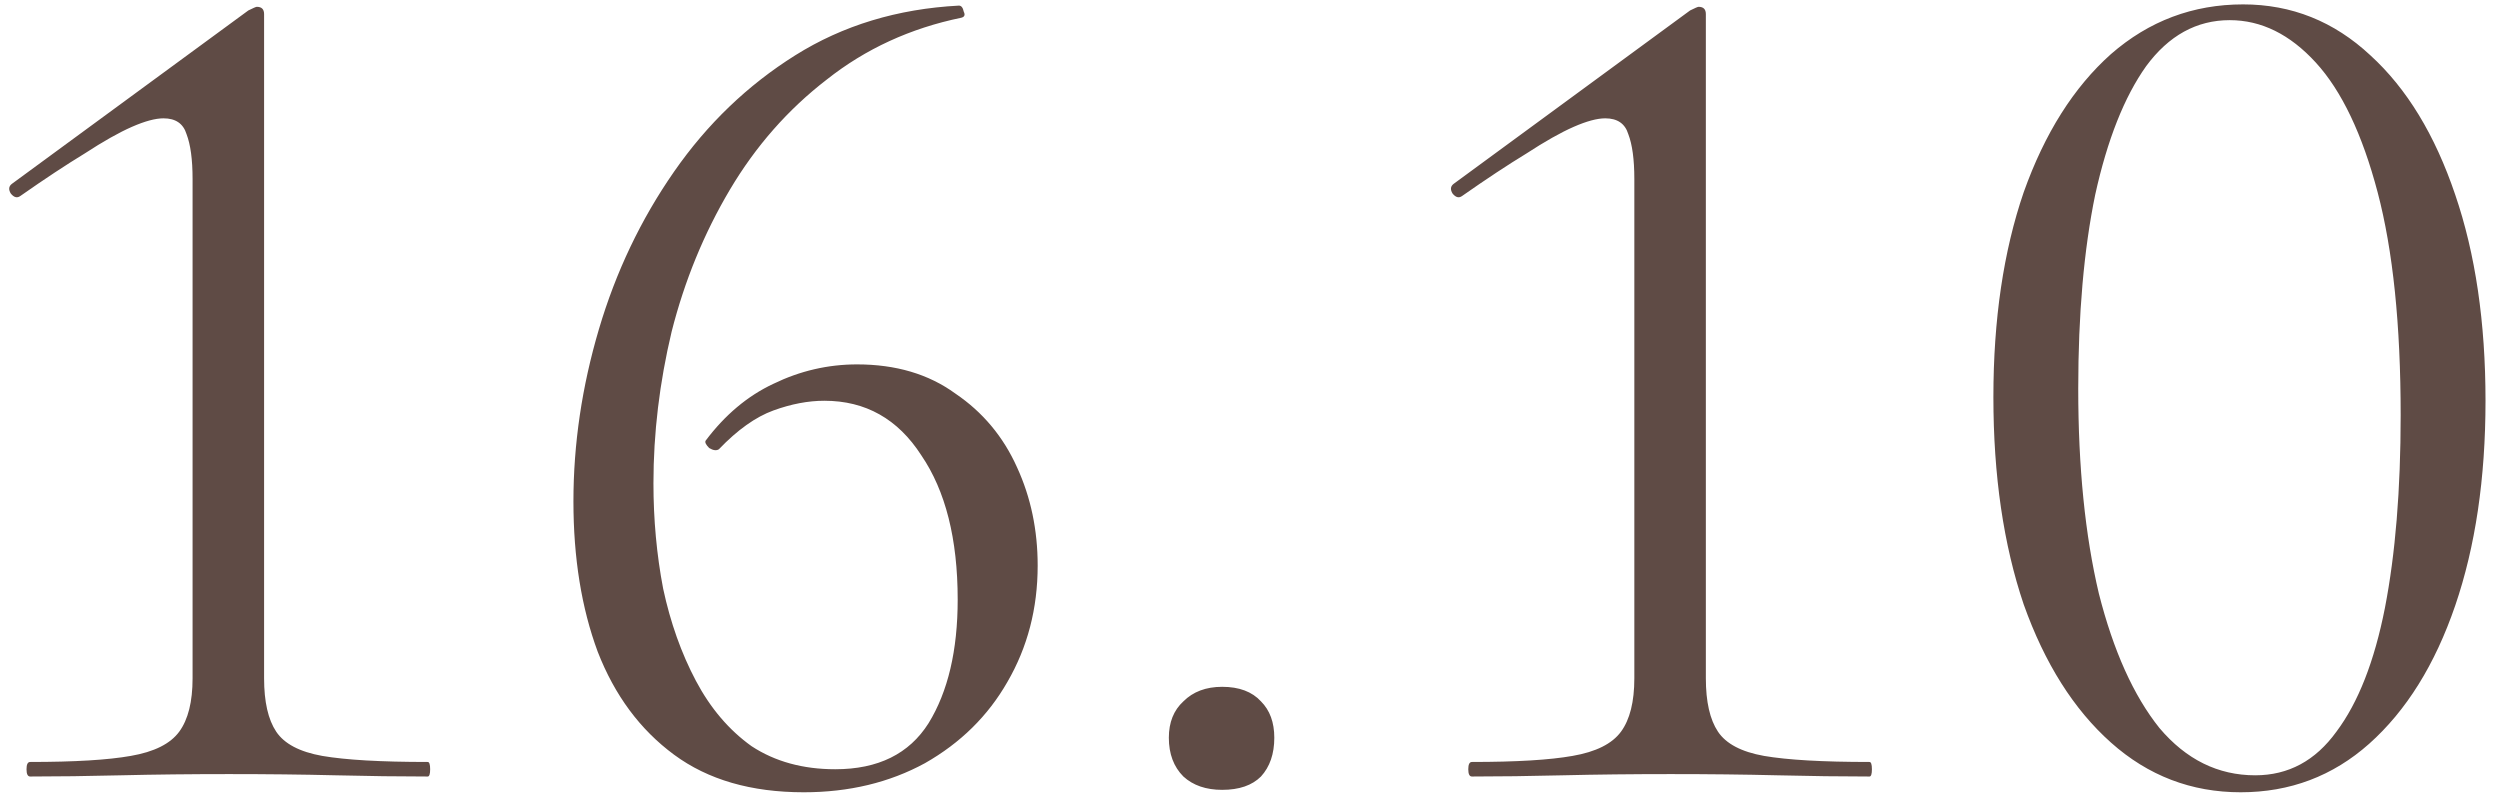 <?xml version="1.0" encoding="UTF-8"?> <svg xmlns="http://www.w3.org/2000/svg" width="132" height="42" viewBox="0 0 132 42" fill="none"><path d="M1.592 41C1.464 41 1.4 40.872 1.4 40.616C1.4 40.36 1.464 40.232 1.592 40.232C3.939 40.232 5.709 40.125 6.904 39.912C8.141 39.699 8.995 39.272 9.464 38.632C9.933 37.992 10.168 37.053 10.168 35.816V9.448C10.168 8.424 10.061 7.635 9.848 7.08C9.677 6.525 9.272 6.248 8.632 6.248C8.205 6.248 7.651 6.397 6.968 6.696C6.285 6.995 5.453 7.464 4.472 8.104C3.491 8.701 2.36 9.448 1.08 10.344C0.909 10.472 0.739 10.429 0.568 10.216C0.44 10.003 0.461 9.832 0.632 9.704L13.112 0.552C13.368 0.424 13.517 0.36 13.56 0.36C13.816 0.36 13.944 0.488 13.944 0.744V35.816C13.944 37.053 14.157 37.992 14.584 38.632C15.011 39.272 15.821 39.699 17.016 39.912C18.253 40.125 20.109 40.232 22.584 40.232C22.669 40.232 22.712 40.36 22.712 40.616C22.712 40.872 22.669 41 22.584 41C21.091 41 19.469 40.979 17.72 40.936C15.971 40.893 14.093 40.872 12.088 40.872C10.083 40.872 8.184 40.893 6.392 40.936C4.643 40.979 3.043 41 1.592 41ZM45.254 19.24C47.301 19.24 49.029 19.752 50.438 20.776C51.888 21.757 52.976 23.059 53.702 24.68C54.427 26.259 54.789 27.987 54.789 29.864C54.789 32.125 54.256 34.173 53.19 36.008C52.166 37.8 50.715 39.229 48.837 40.296C46.96 41.32 44.827 41.832 42.438 41.832C39.664 41.832 37.382 41.171 35.59 39.848C33.797 38.525 32.453 36.712 31.558 34.408C30.704 32.104 30.277 29.459 30.277 26.472C30.277 23.443 30.726 20.413 31.622 17.384C32.517 14.355 33.84 11.581 35.59 9.064C37.339 6.547 39.472 4.499 41.989 2.92C44.507 1.341 47.387 0.467 50.63 0.296C50.758 0.296 50.843 0.403 50.886 0.616C50.971 0.787 50.928 0.893 50.758 0.936C48.069 1.491 45.702 2.579 43.654 4.2C41.605 5.779 39.899 7.72 38.533 10.024C37.168 12.328 36.144 14.824 35.462 17.512C34.822 20.2 34.502 22.867 34.502 25.512C34.502 27.432 34.672 29.288 35.014 31.08C35.398 32.872 35.974 34.493 36.742 35.944C37.51 37.395 38.491 38.547 39.685 39.4C40.923 40.211 42.395 40.616 44.102 40.616C46.363 40.616 48.005 39.805 49.029 38.184C50.053 36.52 50.566 34.344 50.566 31.656C50.566 28.456 49.925 25.917 48.645 24.04C47.408 22.12 45.702 21.16 43.526 21.16C42.672 21.16 41.776 21.331 40.837 21.672C39.899 22.013 38.939 22.696 37.958 23.72C37.83 23.805 37.659 23.784 37.446 23.656C37.275 23.485 37.211 23.357 37.254 23.272C38.278 21.907 39.472 20.904 40.837 20.264C42.245 19.581 43.718 19.24 45.254 19.24ZM64.531 41.704C63.678 41.704 62.995 41.469 62.483 41C61.971 40.488 61.715 39.805 61.715 38.952C61.715 38.141 61.971 37.501 62.483 37.032C62.995 36.52 63.678 36.264 64.531 36.264C65.427 36.264 66.11 36.52 66.579 37.032C67.048 37.501 67.283 38.141 67.283 38.952C67.283 39.805 67.048 40.488 66.579 41C66.11 41.469 65.427 41.704 64.531 41.704ZM77.717 41C77.589 41 77.525 40.872 77.525 40.616C77.525 40.36 77.589 40.232 77.717 40.232C80.064 40.232 81.834 40.125 83.029 39.912C84.266 39.699 85.12 39.272 85.589 38.632C86.058 37.992 86.293 37.053 86.293 35.816V9.448C86.293 8.424 86.186 7.635 85.973 7.08C85.802 6.525 85.397 6.248 84.757 6.248C84.33 6.248 83.776 6.397 83.093 6.696C82.41 6.995 81.578 7.464 80.597 8.104C79.616 8.701 78.485 9.448 77.205 10.344C77.034 10.472 76.864 10.429 76.693 10.216C76.565 10.003 76.586 9.832 76.757 9.704L89.237 0.552C89.493 0.424 89.642 0.36 89.685 0.36C89.941 0.36 90.069 0.488 90.069 0.744V35.816C90.069 37.053 90.282 37.992 90.709 38.632C91.136 39.272 91.946 39.699 93.141 39.912C94.378 40.125 96.234 40.232 98.709 40.232C98.794 40.232 98.837 40.36 98.837 40.616C98.837 40.872 98.794 41 98.709 41C97.216 41 95.594 40.979 93.845 40.936C92.096 40.893 90.218 40.872 88.213 40.872C86.208 40.872 84.309 40.893 82.517 40.936C80.768 40.979 79.168 41 77.717 41ZM118.307 41.832C115.704 41.832 113.421 40.957 111.459 39.208C109.496 37.459 107.96 35.027 106.851 31.912C105.784 28.755 105.251 25.107 105.251 20.968C105.251 16.872 105.784 13.267 106.851 10.152C107.96 7.037 109.496 4.605 111.459 2.856C113.464 1.107 115.789 0.232 118.435 0.232C120.995 0.232 123.235 1.128 125.155 2.92C127.075 4.669 128.568 7.123 129.635 10.28C130.701 13.395 131.235 17.021 131.235 21.16C131.235 25.256 130.701 28.861 129.635 31.976C128.568 35.091 127.053 37.523 125.091 39.272C123.171 40.979 120.909 41.832 118.307 41.832ZM119.075 40.936C120.824 40.936 122.253 40.168 123.363 38.632C124.515 37.096 125.368 34.92 125.923 32.104C126.477 29.245 126.755 25.853 126.755 21.928C126.755 17.149 126.349 13.224 125.539 10.152C124.728 7.08 123.64 4.797 122.275 3.304C120.909 1.811 119.395 1.064 117.731 1.064C115.981 1.064 114.509 1.875 113.315 3.496C112.163 5.117 111.267 7.379 110.627 10.28C110.029 13.181 109.731 16.595 109.731 20.52C109.731 24.659 110.093 28.264 110.819 31.336C111.587 34.365 112.653 36.733 114.019 38.44C115.427 40.104 117.112 40.936 119.075 40.936Z" fill="#5F4B45"></path></svg> 